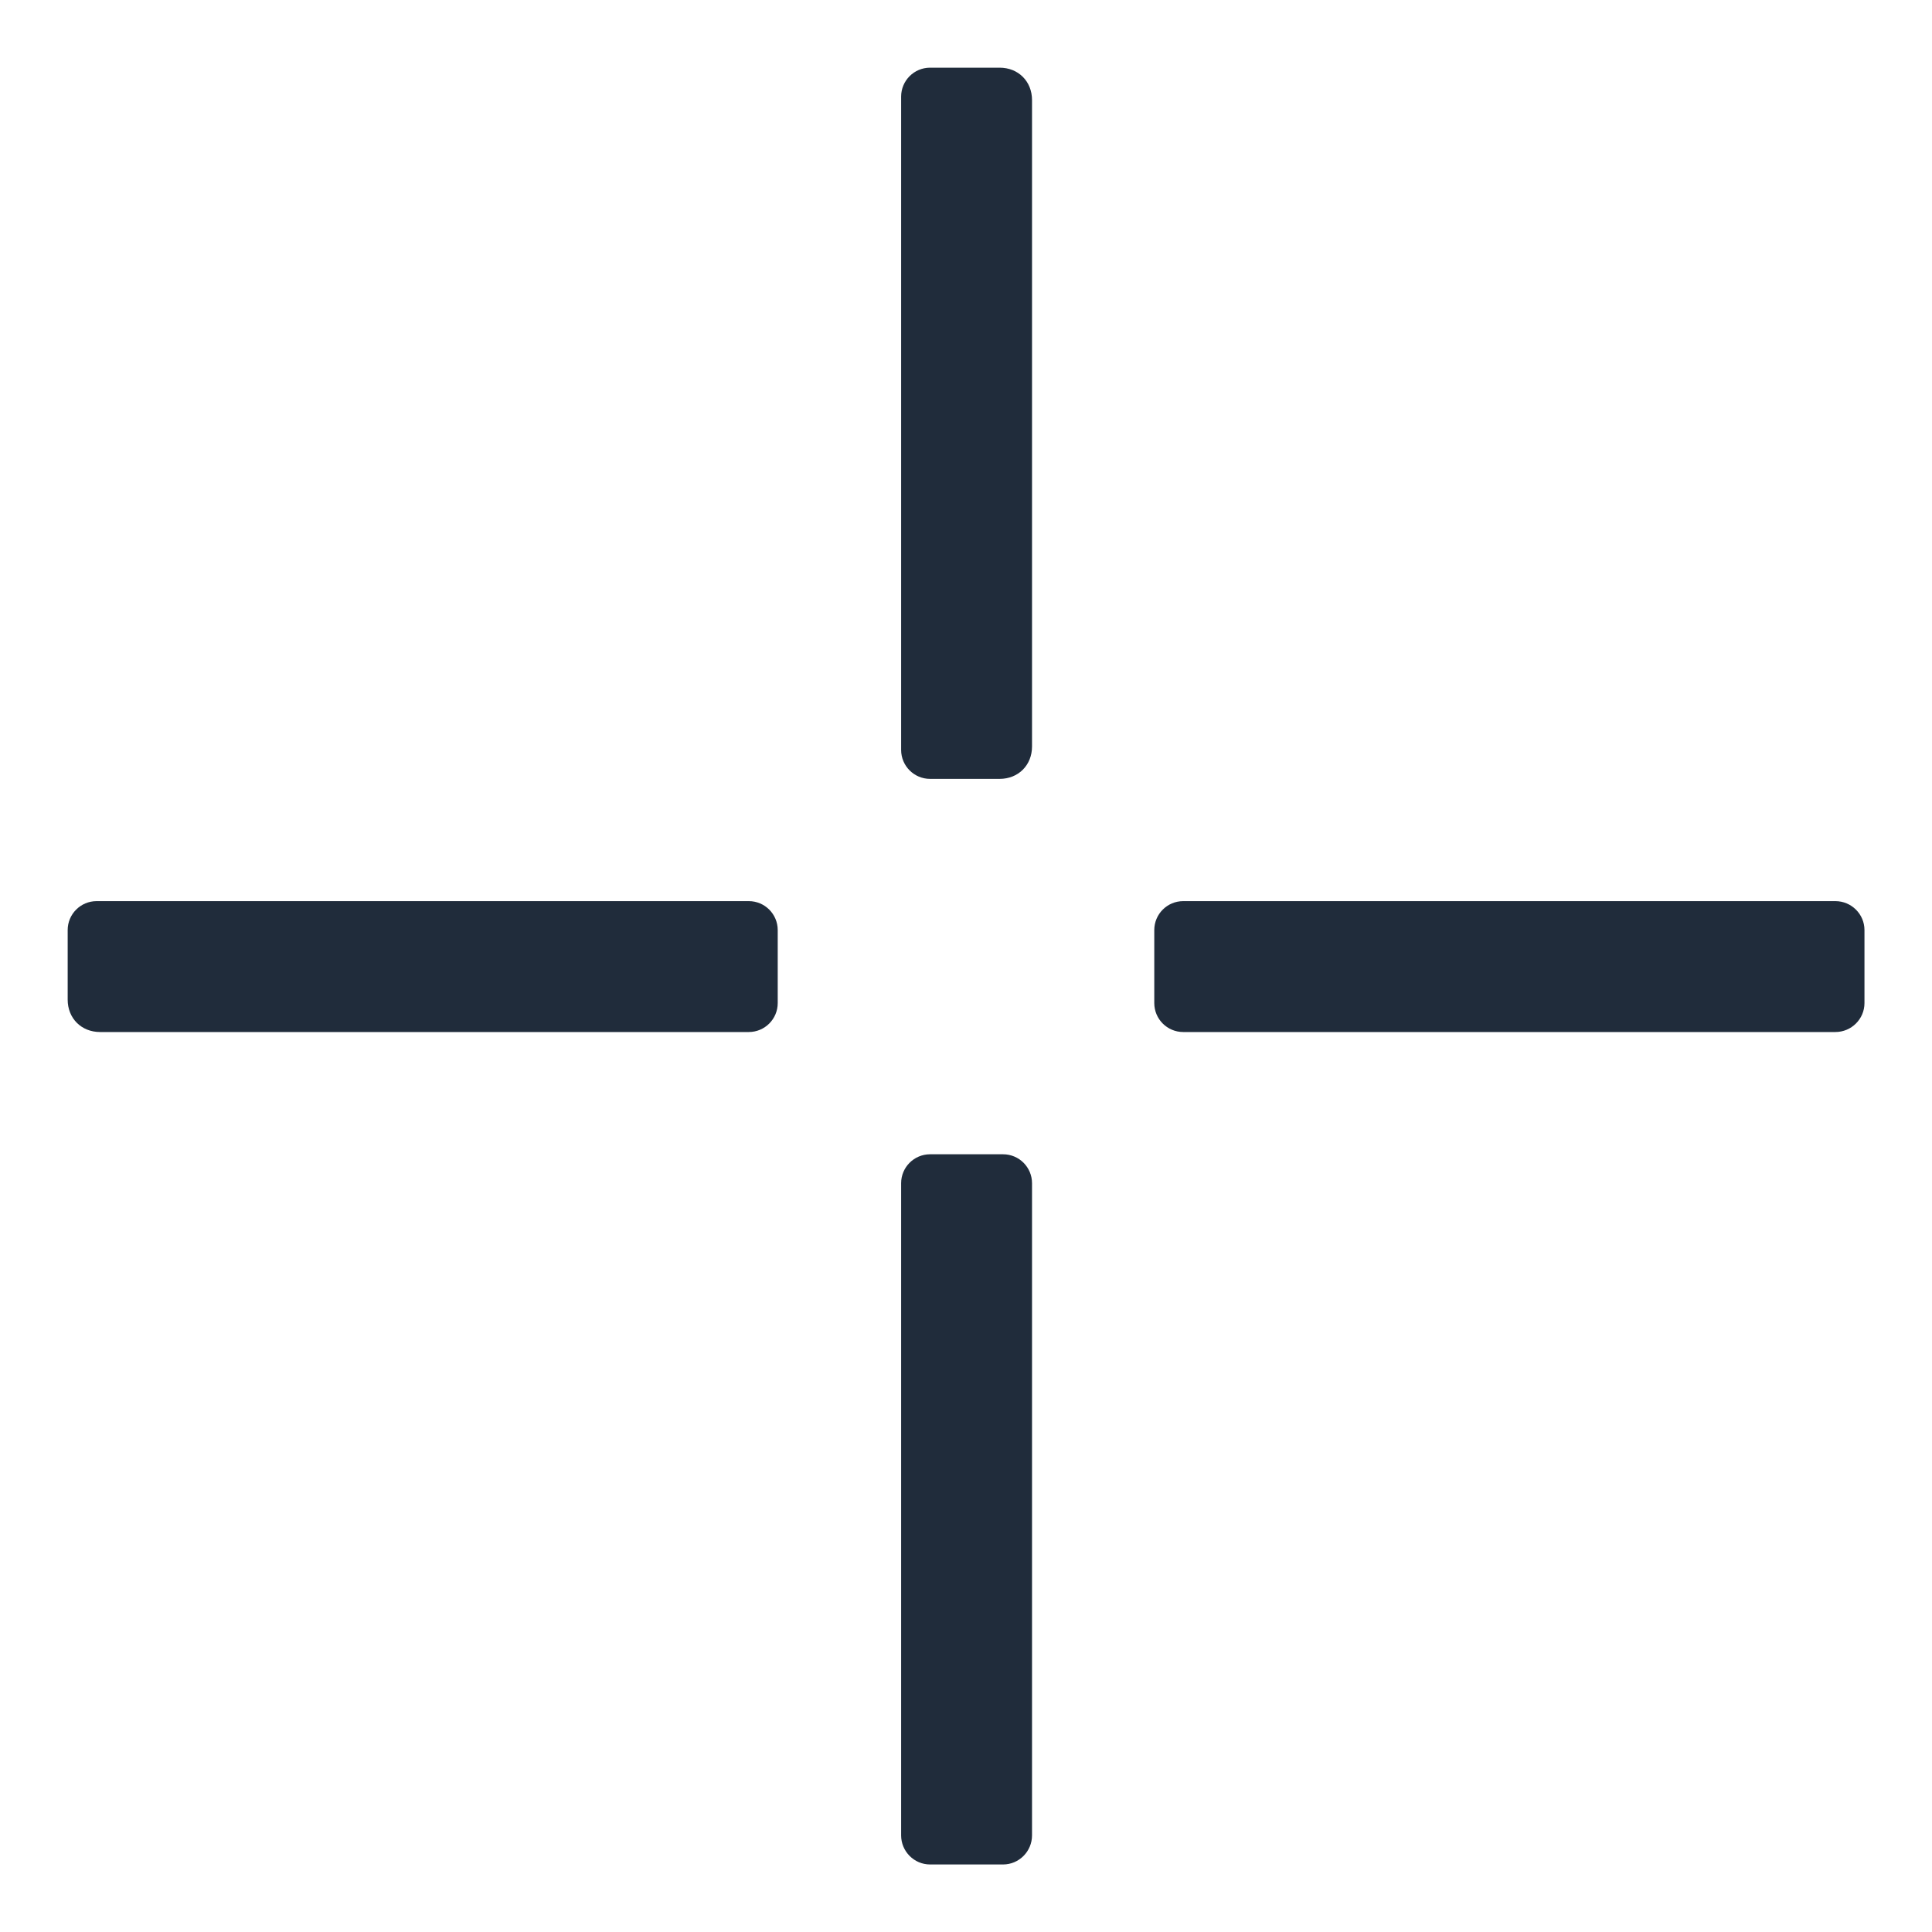 <?xml version="1.0" encoding="UTF-8"?>
<!DOCTYPE svg PUBLIC "-//W3C//DTD SVG 1.1//EN" "http://www.w3.org/Graphics/SVG/1.1/DTD/svg11.dtd">
<!-- Creator: CorelDRAW -->
<svg xmlns="http://www.w3.org/2000/svg" xml:space="preserve" width="2362px" height="2362px" version="1.1" style="shape-rendering:geometricPrecision; text-rendering:geometricPrecision; image-rendering:optimizeQuality; fill-rule:evenodd; clip-rule:evenodd"
viewBox="0 0 134.17 134.17"
 xmlns:xlink="http://www.w3.org/1999/xlink"
 xmlns:xodm="http://www.corel.com/coreldraw/odm/2003">
 <defs>
  <style type="text/css">
   <![CDATA[
    .fil1 {fill:none}
    .fil0 {fill:#202C3B}
   ]]>
  </style>
 </defs>
 <g id="Layer_x0020_1">
  <path class="fil0" d="M4.7 69.42l0 -4.83c0,-1.11 0.9,-2.01 2.01,-2.01l45.29 0c1.11,0 2.01,0.9 2.01,2.01l0 5.07c0,1.11 -0.9,2.01 -2.01,2.01l-45.05 0c-1.3,0 -2.25,-0.95 -2.25,-2.25zm57.88 -17.34l0 -45.37c0,-1.11 0.9,-2.01 2.01,-2.01l4.83 0c1.3,0 2.25,0.95 2.25,2.25l0 44.89c0,1.3 -0.95,2.25 -2.25,2.25l-4.83 0c-1.11,0 -2.01,-0.9 -2.01,-2.01zm17.58 17.58l0 -5.07c0,-1.11 0.9,-2.01 2.01,-2.01l45.29 0c1.11,0 2.02,0.9 2.02,2.01l0 5.07c0,1.11 -0.91,2.01 -2.02,2.01l-45.29 0c-1.11,0 -2.01,-0.9 -2.01,-2.01zm-17.58 57.8l0 -45.29c0,-1.11 0.9,-2.01 2.01,-2.01l5.07 0c1.11,0 2.01,0.9 2.01,2.01l0 45.29c0,1.11 -0.9,2.02 -2.01,2.02l-5.07 0c-1.11,0 -2.01,-0.91 -2.01,-2.02z"/>
  <path class="fil1" d="M67.09 0c37.05,0 67.08,30.04 67.08,67.09 0,37.05 -30.03,67.08 -67.08,67.08 -37.05,0 -67.09,-30.03 -67.09,-67.08 0,-37.05 30.04,-67.09 67.09,-67.09z"/>
 </g>
</svg>
